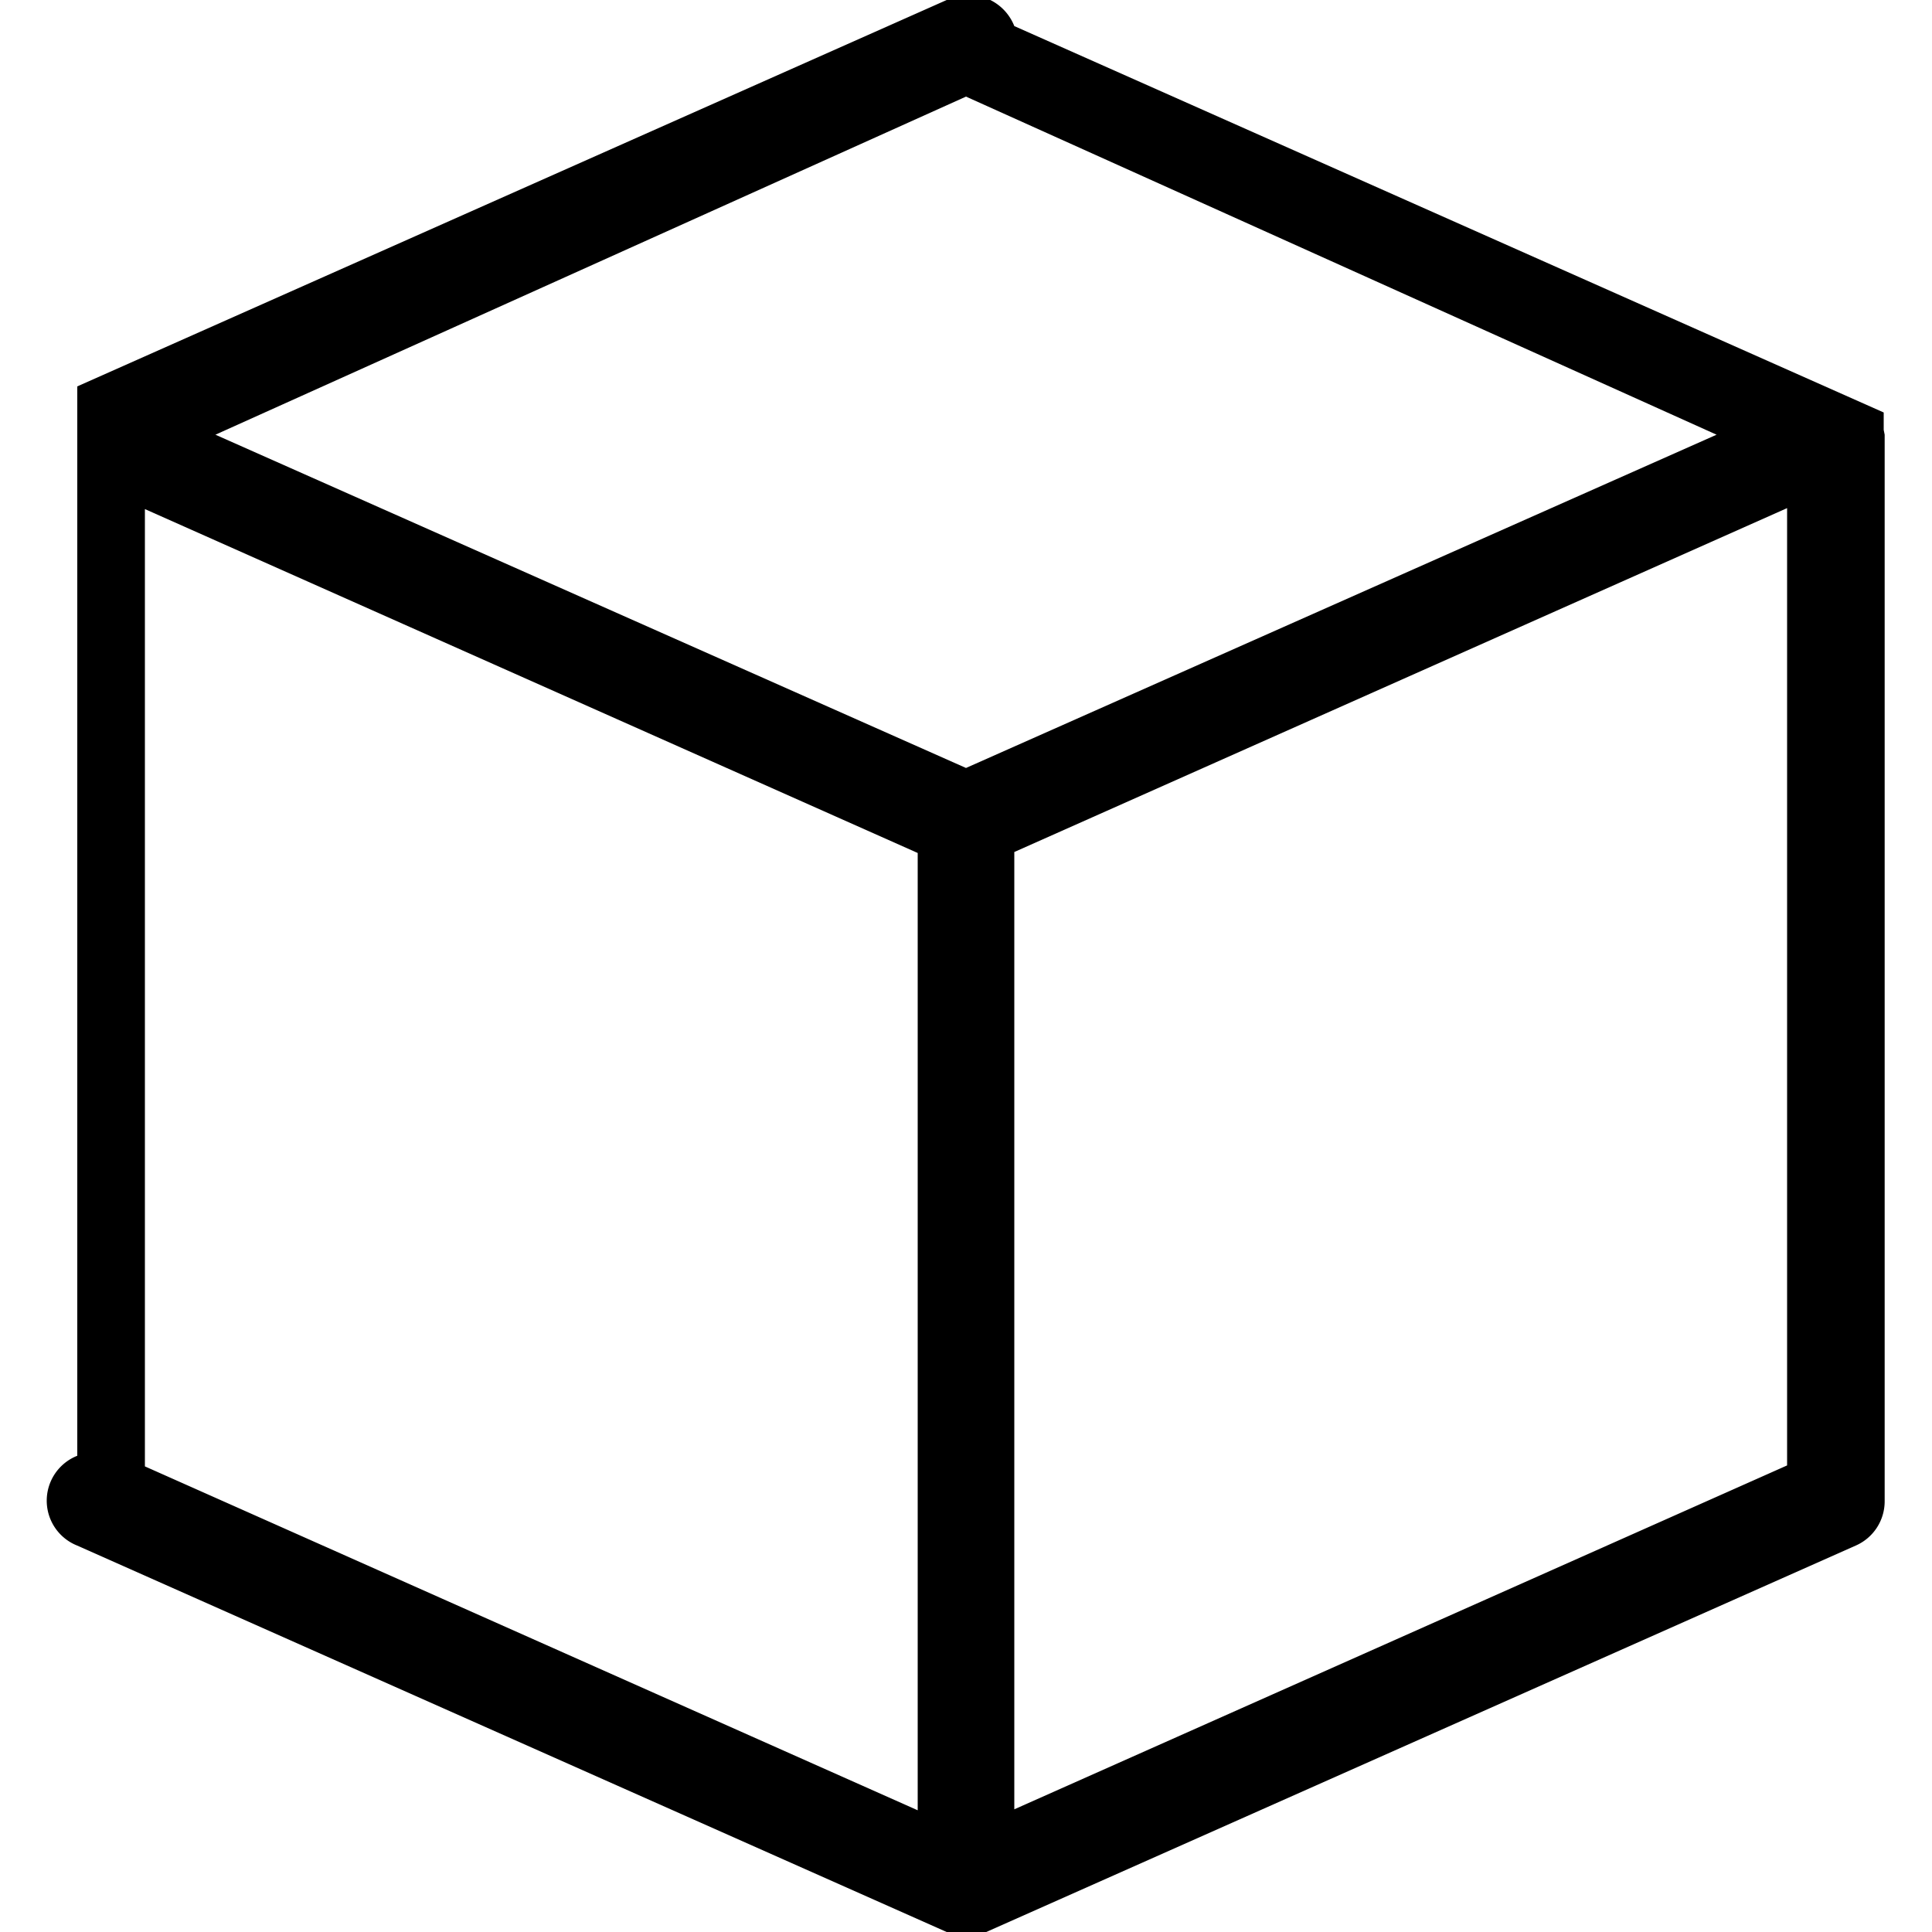 <svg id="Ebene_1" data-name="Ebene 1" xmlns="http://www.w3.org/2000/svg" viewBox="0 0 20 20"><title>missing-Iconset-v0.1</title><path d="M19.5,4.45h0v0h0v0h0V4.27h0l0,0h0l0,0h0l0,0h0l0,0h0l0,0h0l0,0h0l0,0h0l-9-4A.51.51,0,0,0,9.8,0l-9,4h0l0,0h0l0,0h0l0,0h0l0,0h0l0,0h0l0,0h0l0,0h0v.07h0v0h0v0h0s0,0,0,0v11A.5.5,0,0,0,.8,16l9,4h.41l9-4a.5.5,0,0,0,.3-.46V4.5s0,0,0,0ZM10,1,17.77,4.5,10,7.95,2.23,4.5ZM1.5,5.27l8,3.56v9.91l-8-3.56Zm9,13.46V8.82l8-3.56v9.91Z"/></svg>